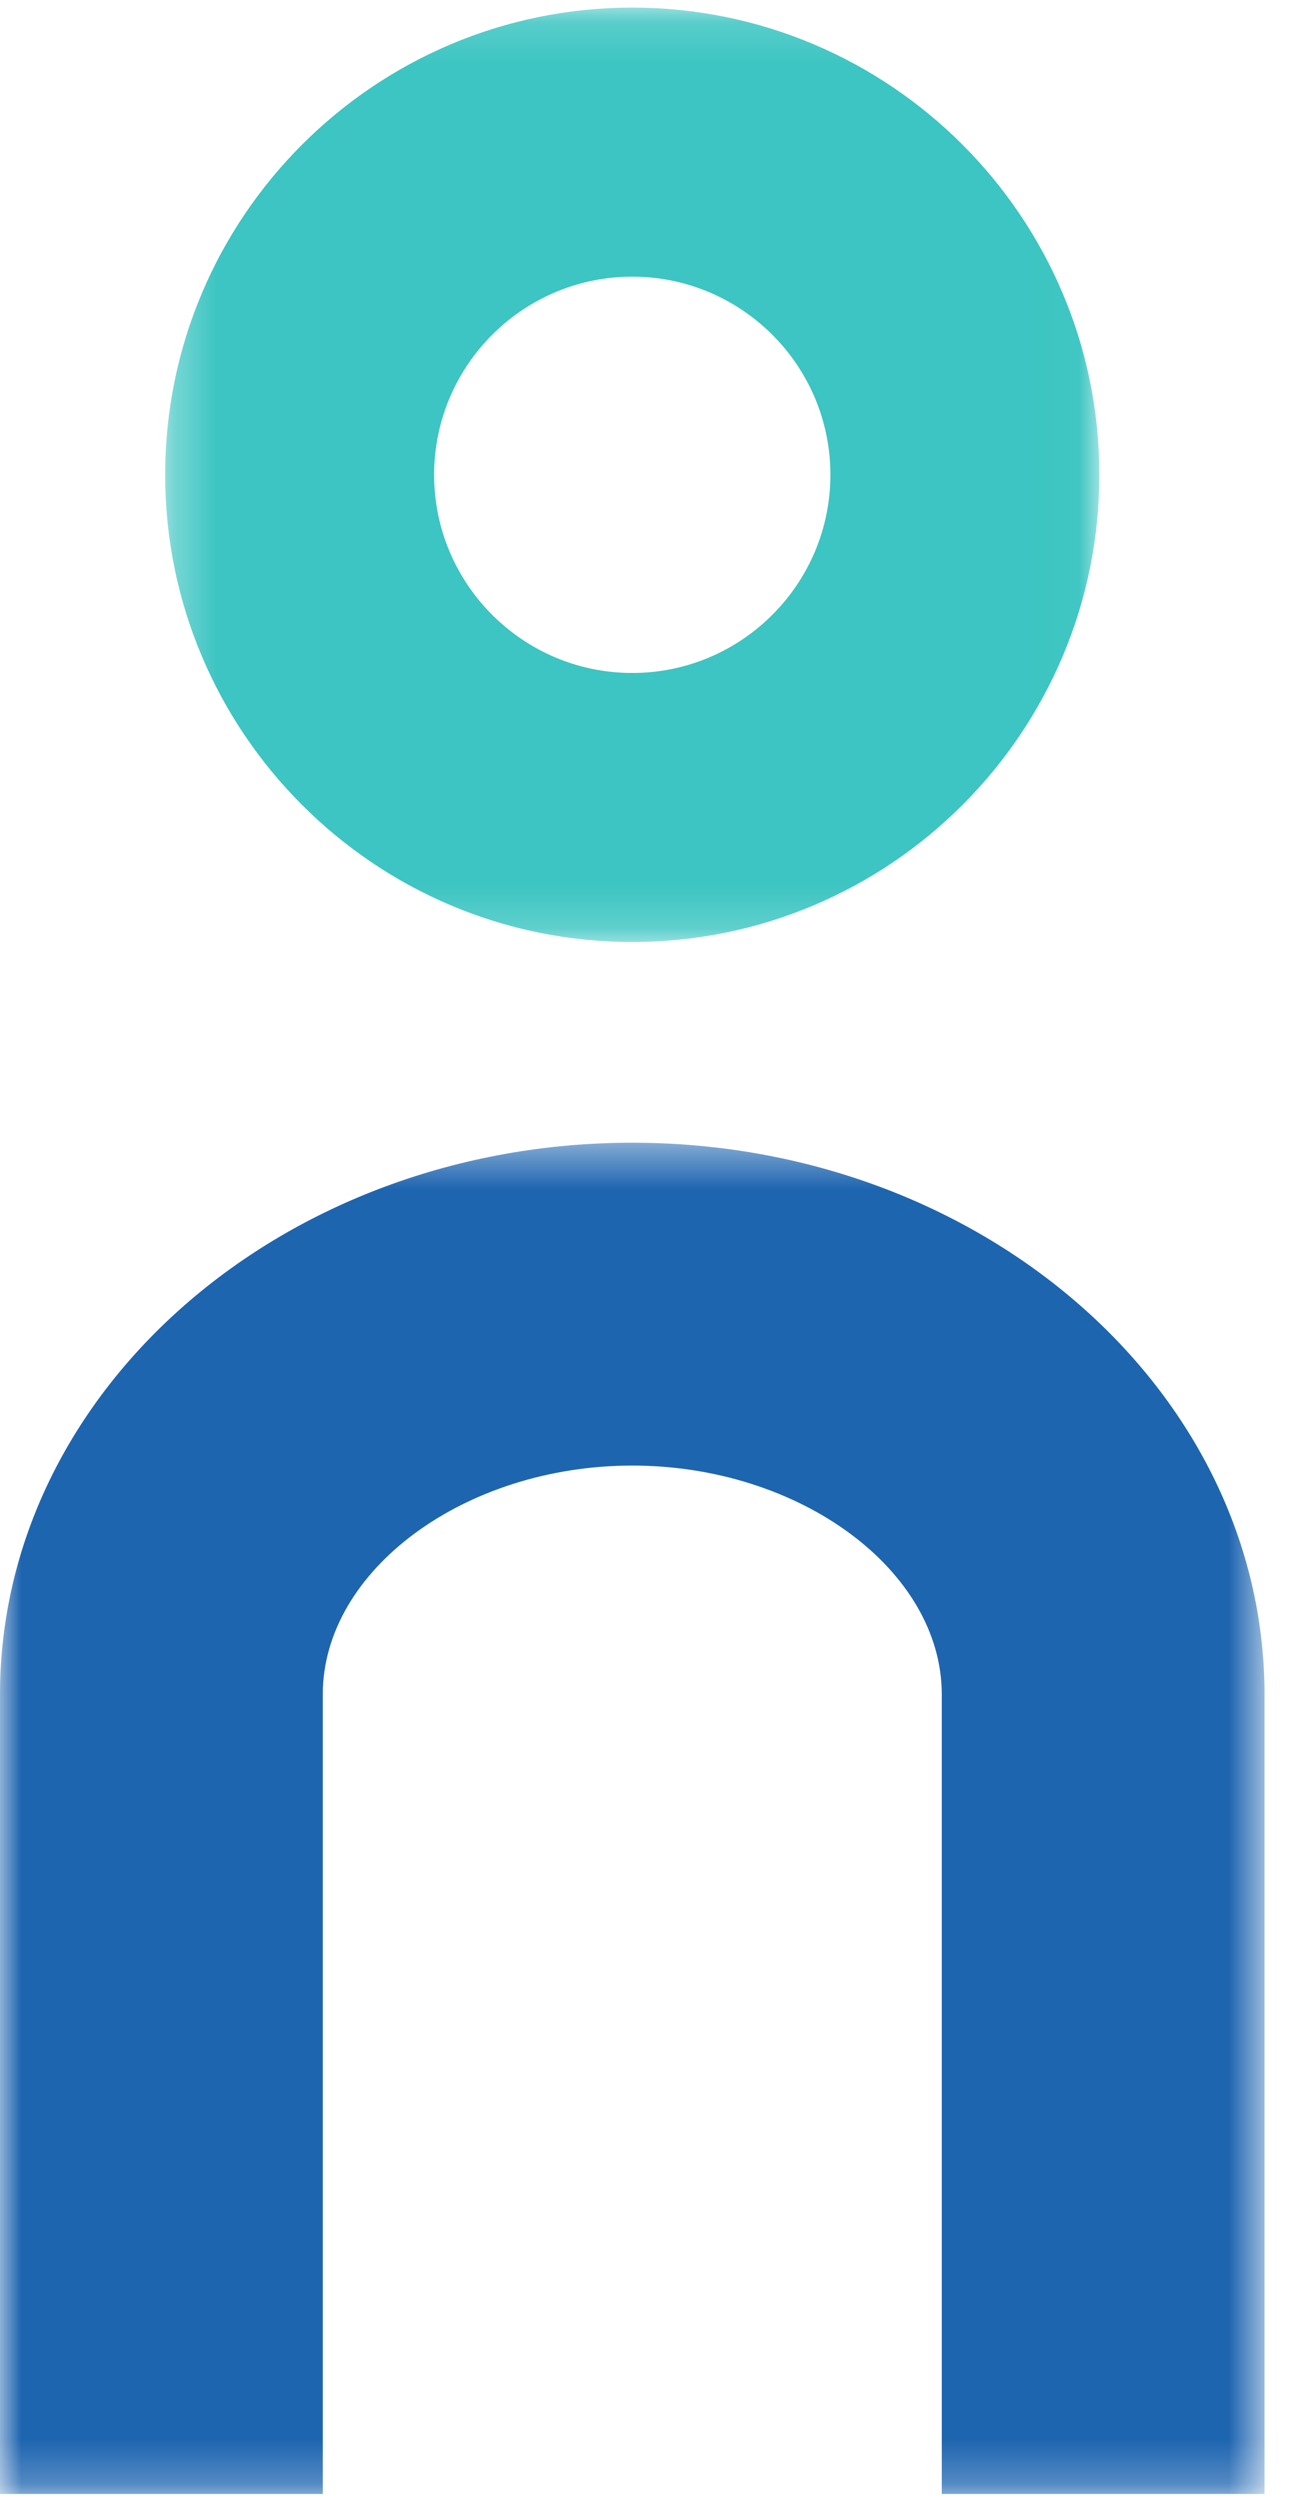 <?xml version="1.0" encoding="UTF-8"?>
<svg viewBox="0 0 30 58" version="1.1" xmlns="http://www.w3.org/2000/svg" xmlns:xlink="http://www.w3.org/1999/xlink">
  <title>Group 7</title>
  <desc>Created with Sketch.</desc>
  <defs>
    <polygon id="path-1" points="0 0.418 29.339 0.418 29.339 31.765 0 31.765"></polygon>
    <polygon id="path-3" points="0.303 1.145 21.978 1.145 21.978 22.821 0.303 22.821"></polygon>
  </defs>
  <g id="Symbols" stroke="none" stroke-width="1" fill="none" fill-rule="evenodd">
    <g id="iconns/general/person" transform="translate(-25, -11)">
      <g id="Group-7" transform="translate(25, 10)">
        <g id="Group-3" transform="translate(0, 27.091)">
          <mask id="mask-2" fill="white">
            <use xlink:href="#path-1"></use>
          </mask>
          <g id="Clip-2"></g>
          <path d="M29.339,31.765 L21.851,31.765 L21.851,13.218 C21.851,10.339 18.562,7.908 14.67,7.908 C10.777,7.908 7.489,10.339 7.489,13.218 L7.489,31.765 L0,31.765 L0,13.218 C0,6.16 6.58,0.418 14.67,0.418 C22.758,0.418 29.339,6.16 29.339,13.218 L29.339,31.765 Z" id="Fill-1" fill="#1E65B0" mask="url(#mask-2)"></path>
        </g>
        <g id="Group-6" transform="translate(3.529, 0.032)">
          <mask id="mask-4" fill="white">
            <use xlink:href="#path-3"></use>
          </mask>
          <g id="Clip-5"></g>
          <path d="M11.14,7.386 C8.605,7.386 6.543,9.448 6.543,11.982 C6.543,14.517 8.605,16.58 11.14,16.58 C13.676,16.58 15.738,14.517 15.738,11.982 C15.738,9.448 13.676,7.386 11.14,7.386 M11.14,22.821 C5.164,22.821 0.303,17.958 0.303,11.982 C0.303,6.006 5.164,1.144 11.14,1.144 C17.117,1.144 21.978,6.006 21.978,11.982 C21.978,17.958 17.117,22.821 11.14,22.821" id="Fill-4" fill="#3CC5C2" mask="url(#mask-4)"></path>
        </g>
      </g>
    </g>
  </g>
</svg>